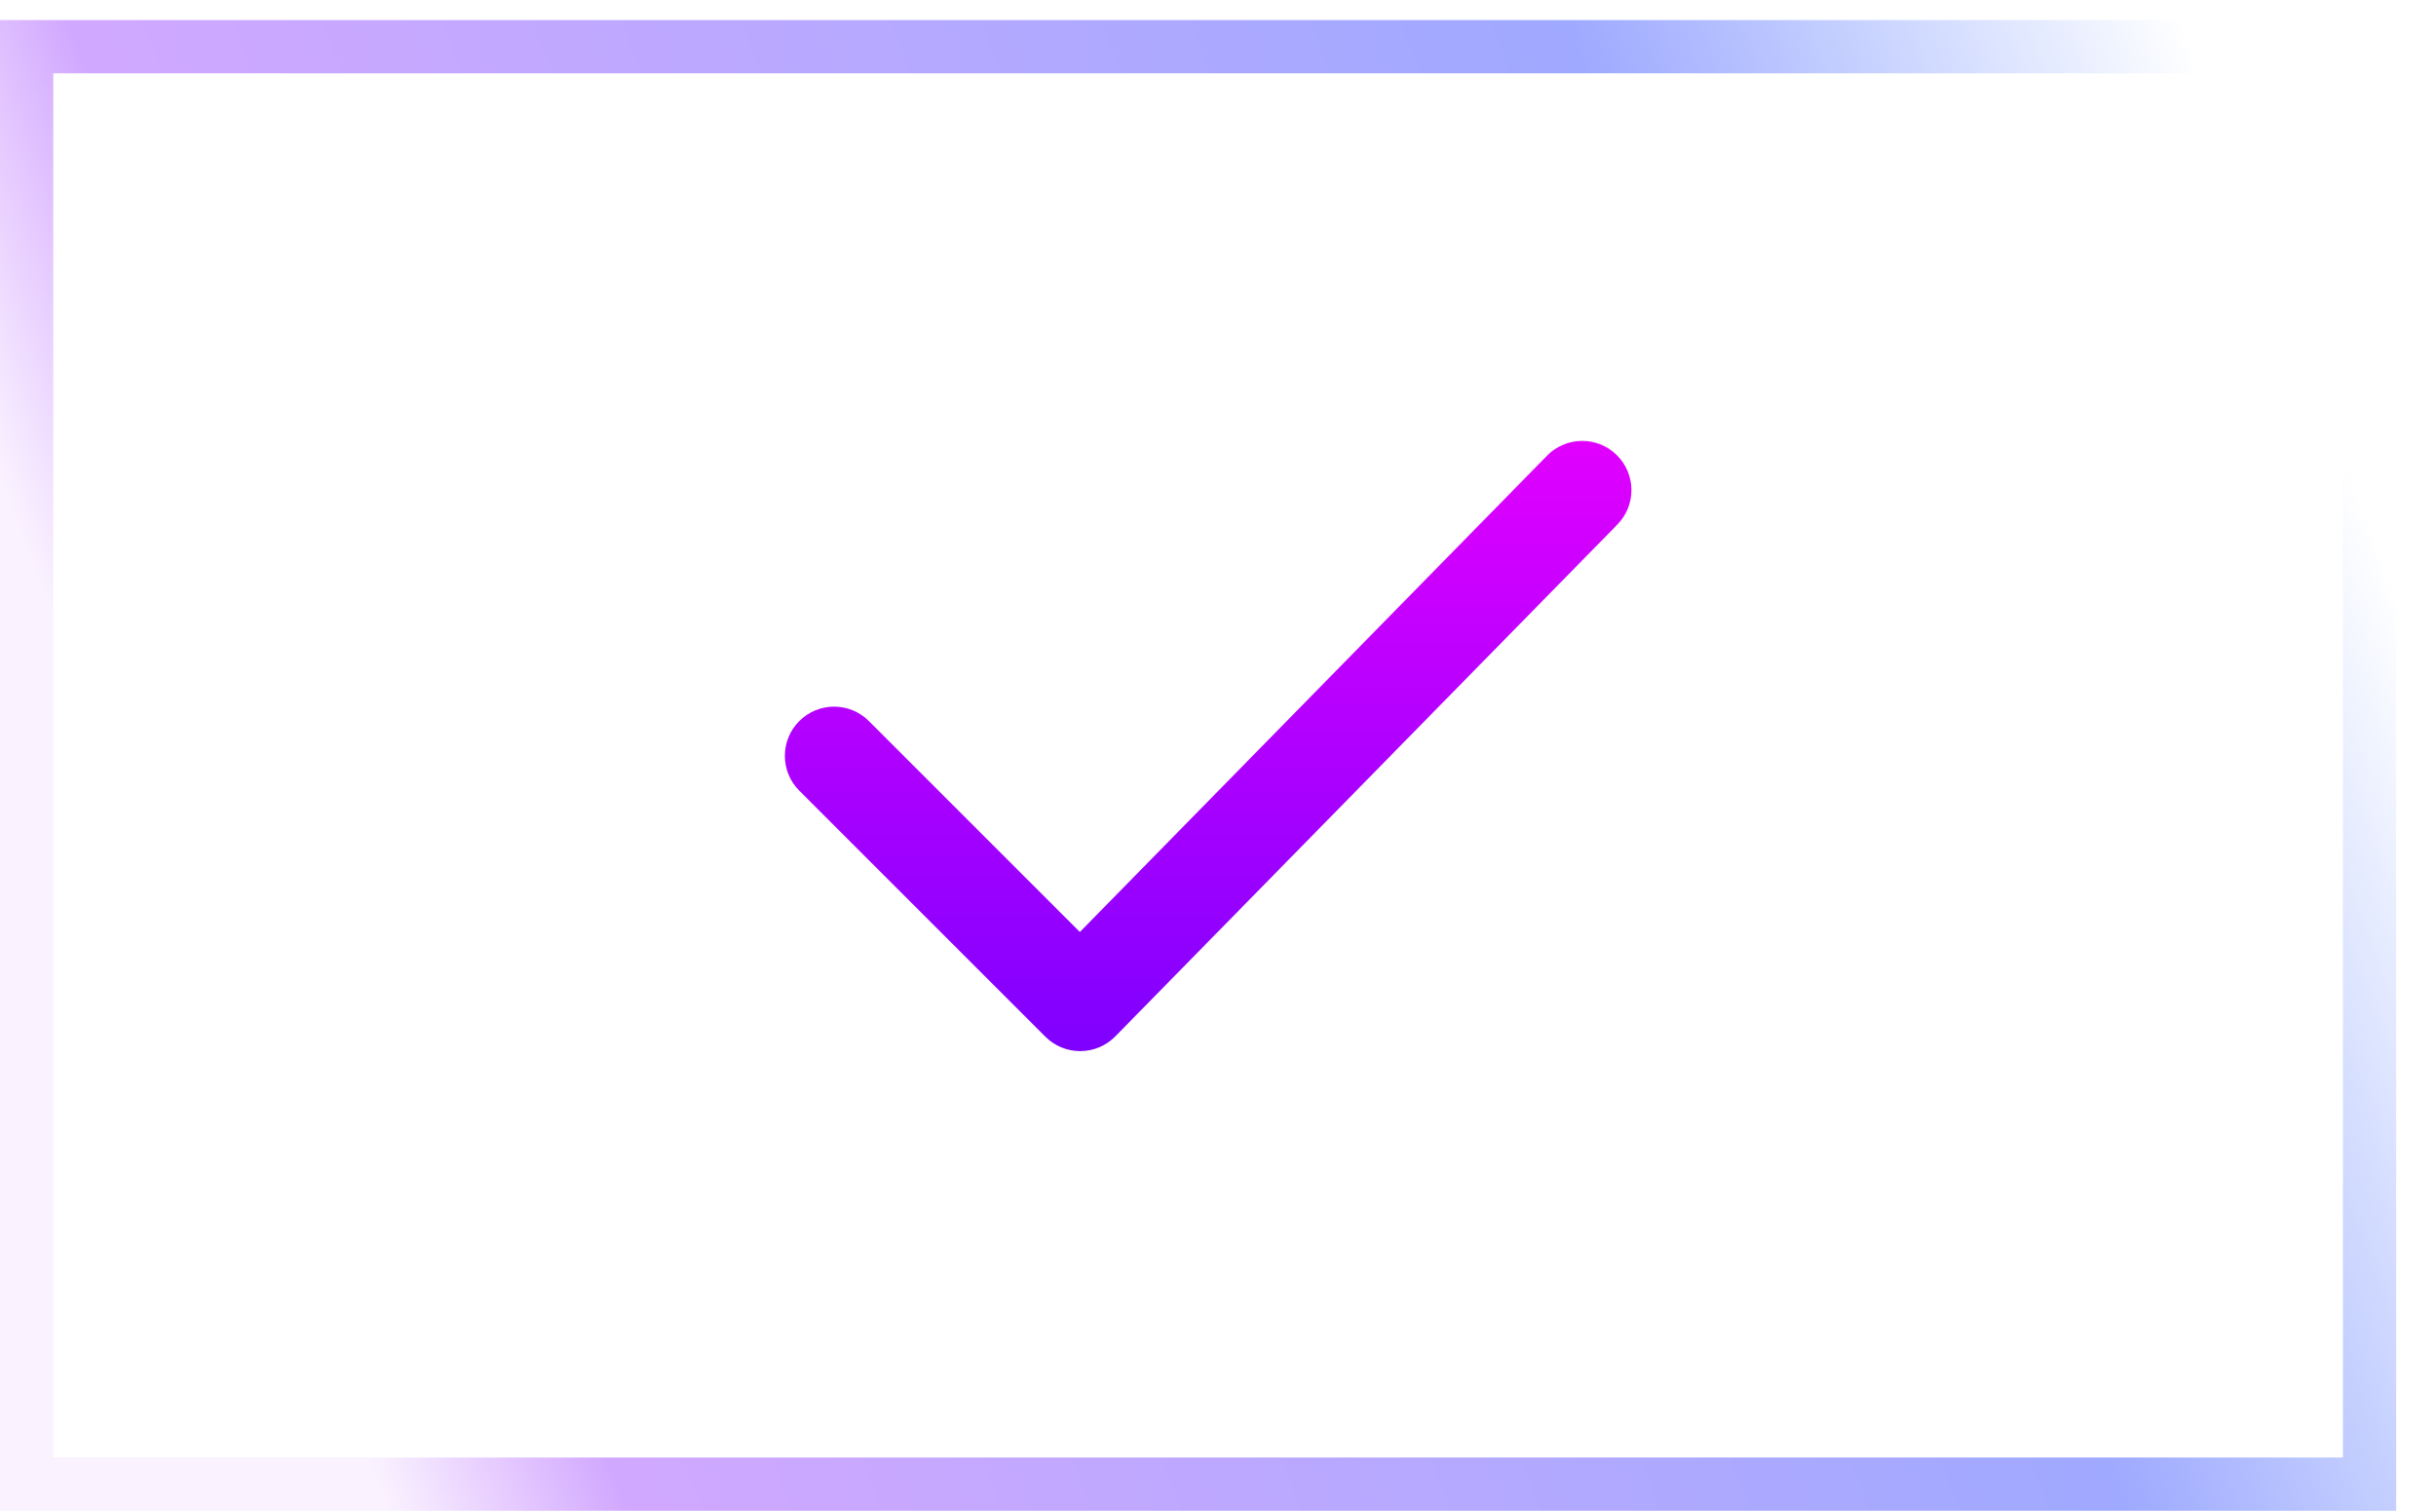 <svg width="58" height="36" viewBox="0 0 58 36" fill="none" xmlns="http://www.w3.org/2000/svg">
<rect x="0.634" y="1.112" width="55.784" height="34.231" stroke="url(#paint0_linear_93_1118)" stroke-width="1.268"/>
<path fill-rule="evenodd" clip-rule="evenodd" d="M38.492 10.835C38.955 11.288 38.962 12.03 38.508 12.492L26.555 24.68C26.336 24.903 26.037 25.03 25.724 25.031C25.412 25.033 25.111 24.909 24.89 24.688L19.031 18.829C18.573 18.371 18.573 17.629 19.031 17.171C19.488 16.714 20.23 16.714 20.688 17.171L25.711 22.194L36.835 10.851C37.288 10.389 38.03 10.382 38.492 10.835Z" fill="url(#paint1_linear_93_1118)"/>
<defs>
<linearGradient id="paint0_linear_93_1118" x1="-26.018" y1="-207.121" x2="-78.513" y2="-187.412" gradientUnits="userSpaceOnUse">
<stop stop-color="#8BAAFF" stop-opacity="0"/>
<stop offset="0.245" stop-color="#9FA9FF"/>
<stop offset="0.84" stop-color="#D1A8FF"/>
<stop offset="0.935" stop-color="#D9A8FF" stop-opacity="0.15"/>
</linearGradient>
<linearGradient id="paint1_linear_93_1118" x1="18.688" y1="10.5" x2="18.688" y2="25.031" gradientUnits="userSpaceOnUse">
<stop stop-color="#E100FF"/>
<stop offset="1" stop-color="#7F00FF"/>
</linearGradient>
</defs>
</svg>
